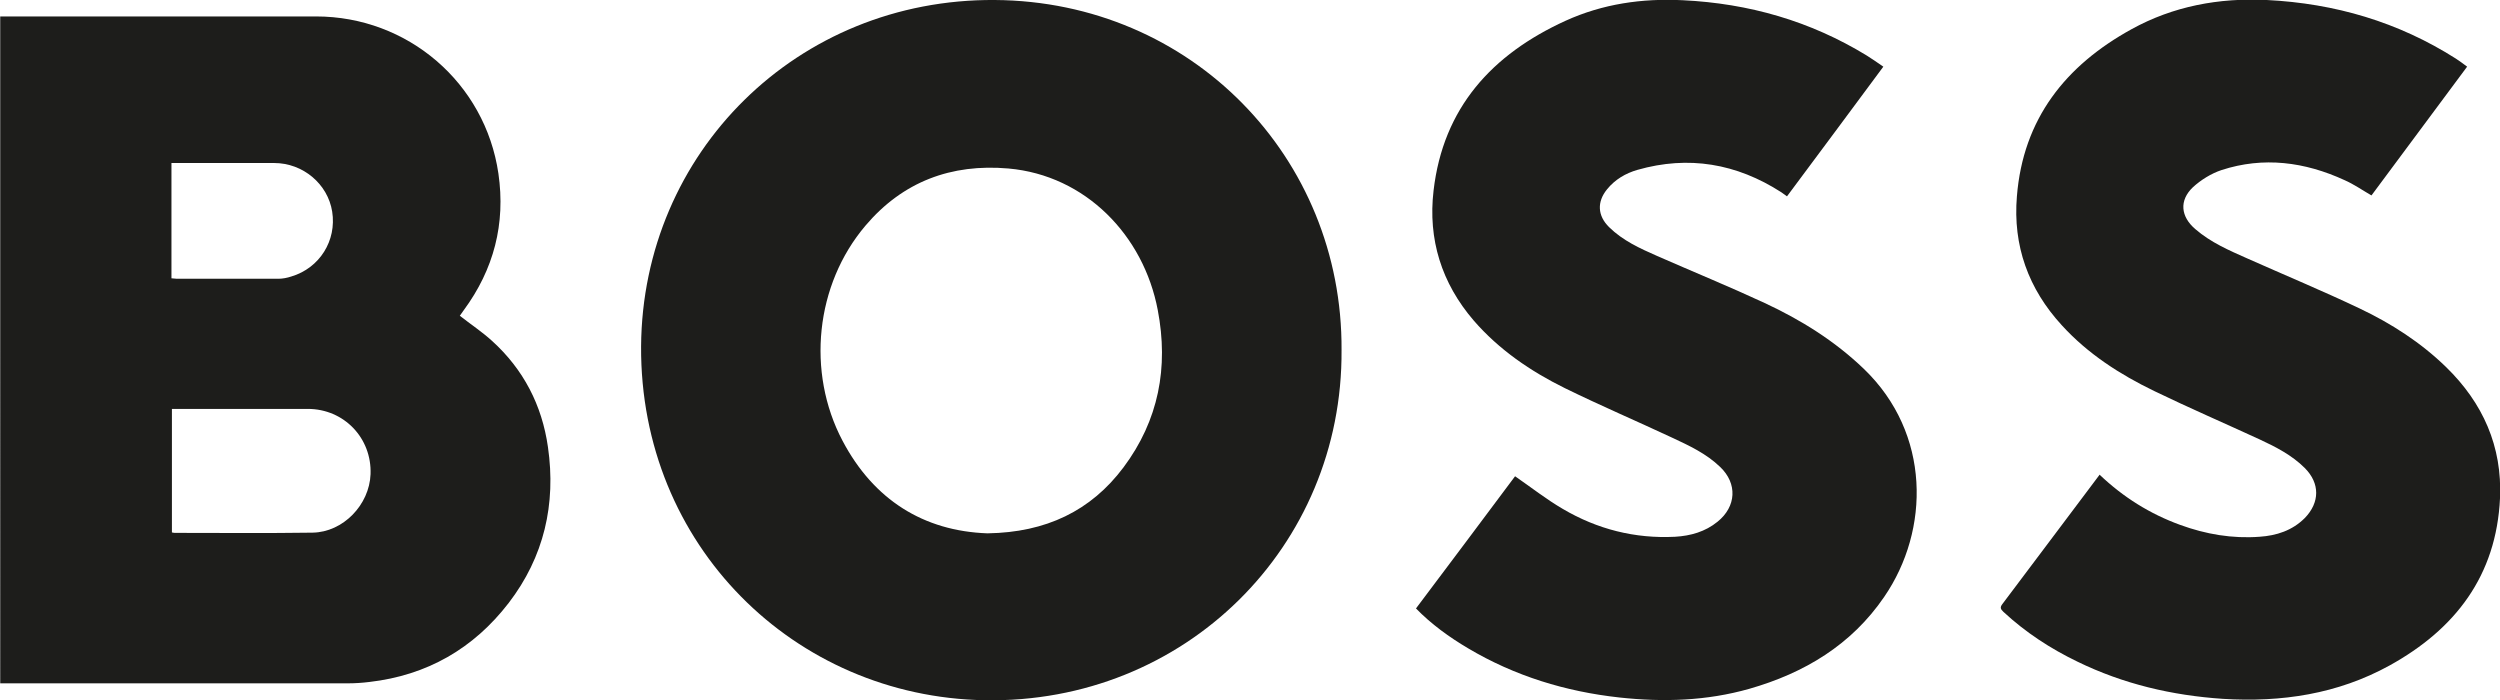 <svg xmlns="http://www.w3.org/2000/svg" id="Capa_2" data-name="Capa 2" viewBox="0 0 109.5 30.68"><defs><style>      .cls-1 {        fill: #1d1d1b;      }    </style></defs><g id="Capa_1-2" data-name="Capa 1"><g><path class="cls-1" d="M0,.72c.14,0,.25,0,.37,0,4.49,0,8.98,0,13.47,0,4.02,0,7.41,2.91,7.99,6.88.32,2.2-.2,4.2-1.52,5.99-.06.08-.12.17-.17.24.47.37.97.7,1.41,1.1,1.38,1.25,2.19,2.82,2.45,4.65.36,2.5-.17,4.81-1.72,6.83-1.54,2-3.58,3.17-6.1,3.46-.32.04-.64.06-.95.06-4.94,0-9.89,0-14.83,0-.12,0-.25,0-.39,0V.72ZM7.53,17.91v5.41s.08.02.11.02c2.02,0,4.04.02,6.05-.01,1.34-.02,2.49-1.22,2.54-2.56.06-1.58-1.16-2.86-2.75-2.86-1.87,0-3.75,0-5.62,0h-.33ZM7.51,12.19c.08,0,.16.02.23.02,1.48,0,2.96,0,4.45,0,.19,0,.39-.04.57-.1,1.24-.37,1.99-1.57,1.79-2.84-.19-1.21-1.28-2.13-2.54-2.13-1.39,0-2.78,0-4.17,0h-.33v5.04Z"></path><path class="cls-1" d="M58.76,15.33c.06,8.62-6.87,15.5-15.64,15.34-8.33-.15-15.09-6.79-15.04-15.5C28.14,6.68,34.92-.06,43.57,0c8.62.06,15.24,6.9,15.19,15.33ZM43.26,23.36c2.55-.04,4.52-.98,5.95-2.89,1.54-2.06,1.98-4.38,1.5-6.89-.62-3.27-3.16-5.9-6.54-6.2-2.51-.22-4.63.58-6.26,2.5-2.2,2.59-2.59,6.42-1.01,9.42,1.37,2.6,3.56,3.96,6.35,4.06Z"></path><path class="cls-1" d="M62.02,26.65c1.47-1.95,2.92-3.89,4.34-5.79.71.49,1.37,1.01,2.09,1.43,1.51.89,3.16,1.31,4.92,1.22.68-.04,1.32-.22,1.86-.66.82-.66.88-1.67.11-2.4-.6-.58-1.35-.93-2.1-1.28-1.56-.73-3.15-1.41-4.7-2.17-1.5-.74-2.88-1.68-3.99-2.96-1.41-1.64-2.01-3.56-1.76-5.69.42-3.63,2.56-5.97,5.78-7.44,1.63-.74,3.35-.99,5.14-.9,2.89.14,5.58.91,8.05,2.42.24.15.47.31.73.49-1.41,1.9-2.8,3.78-4.22,5.68-.09-.06-.17-.12-.25-.18-1.96-1.26-4.06-1.62-6.3-.98-.52.15-.98.42-1.33.85-.45.55-.42,1.16.09,1.66.6.59,1.35.93,2.1,1.26,1.57.69,3.16,1.34,4.71,2.06,1.59.74,3.07,1.66,4.35,2.89,2.93,2.82,2.9,7.05.89,9.98-1.44,2.11-3.5,3.34-5.91,4.03-1.87.53-3.76.59-5.69.38-2.36-.26-4.58-.94-6.62-2.15-.83-.49-1.62-1.06-2.3-1.76Z"></path><path class="cls-1" d="M91.96,20.79c1.04.99,2.21,1.72,3.53,2.2,1.12.41,2.29.61,3.48.52.74-.05,1.43-.27,1.98-.82.66-.68.67-1.52,0-2.19-.56-.56-1.26-.92-1.97-1.25-1.54-.71-3.09-1.38-4.62-2.12-1.51-.73-2.91-1.63-4.05-2.88-1.47-1.6-2.15-3.49-1.97-5.65.27-3.39,2.13-5.73,5.02-7.32,1.83-1.01,3.83-1.38,5.92-1.28,2.99.15,5.76.96,8.29,2.57.16.1.31.22.49.35-1.41,1.9-2.8,3.77-4.19,5.64-.4-.23-.77-.49-1.18-.67-1.74-.8-3.55-1.04-5.39-.44-.45.15-.9.43-1.25.75-.61.58-.54,1.29.11,1.84.67.58,1.48.93,2.27,1.28,1.64.73,3.3,1.42,4.92,2.19,1.39.66,2.68,1.49,3.79,2.57,1.61,1.57,2.46,3.47,2.36,5.74-.16,3.4-1.96,5.74-4.84,7.33-2.27,1.25-4.73,1.62-7.3,1.46-2.23-.15-4.36-.65-6.37-1.63-1.18-.57-2.27-1.28-3.24-2.18-.13-.12-.16-.2-.04-.35,1.42-1.88,2.83-3.77,4.27-5.68Z"></path></g></g></svg>